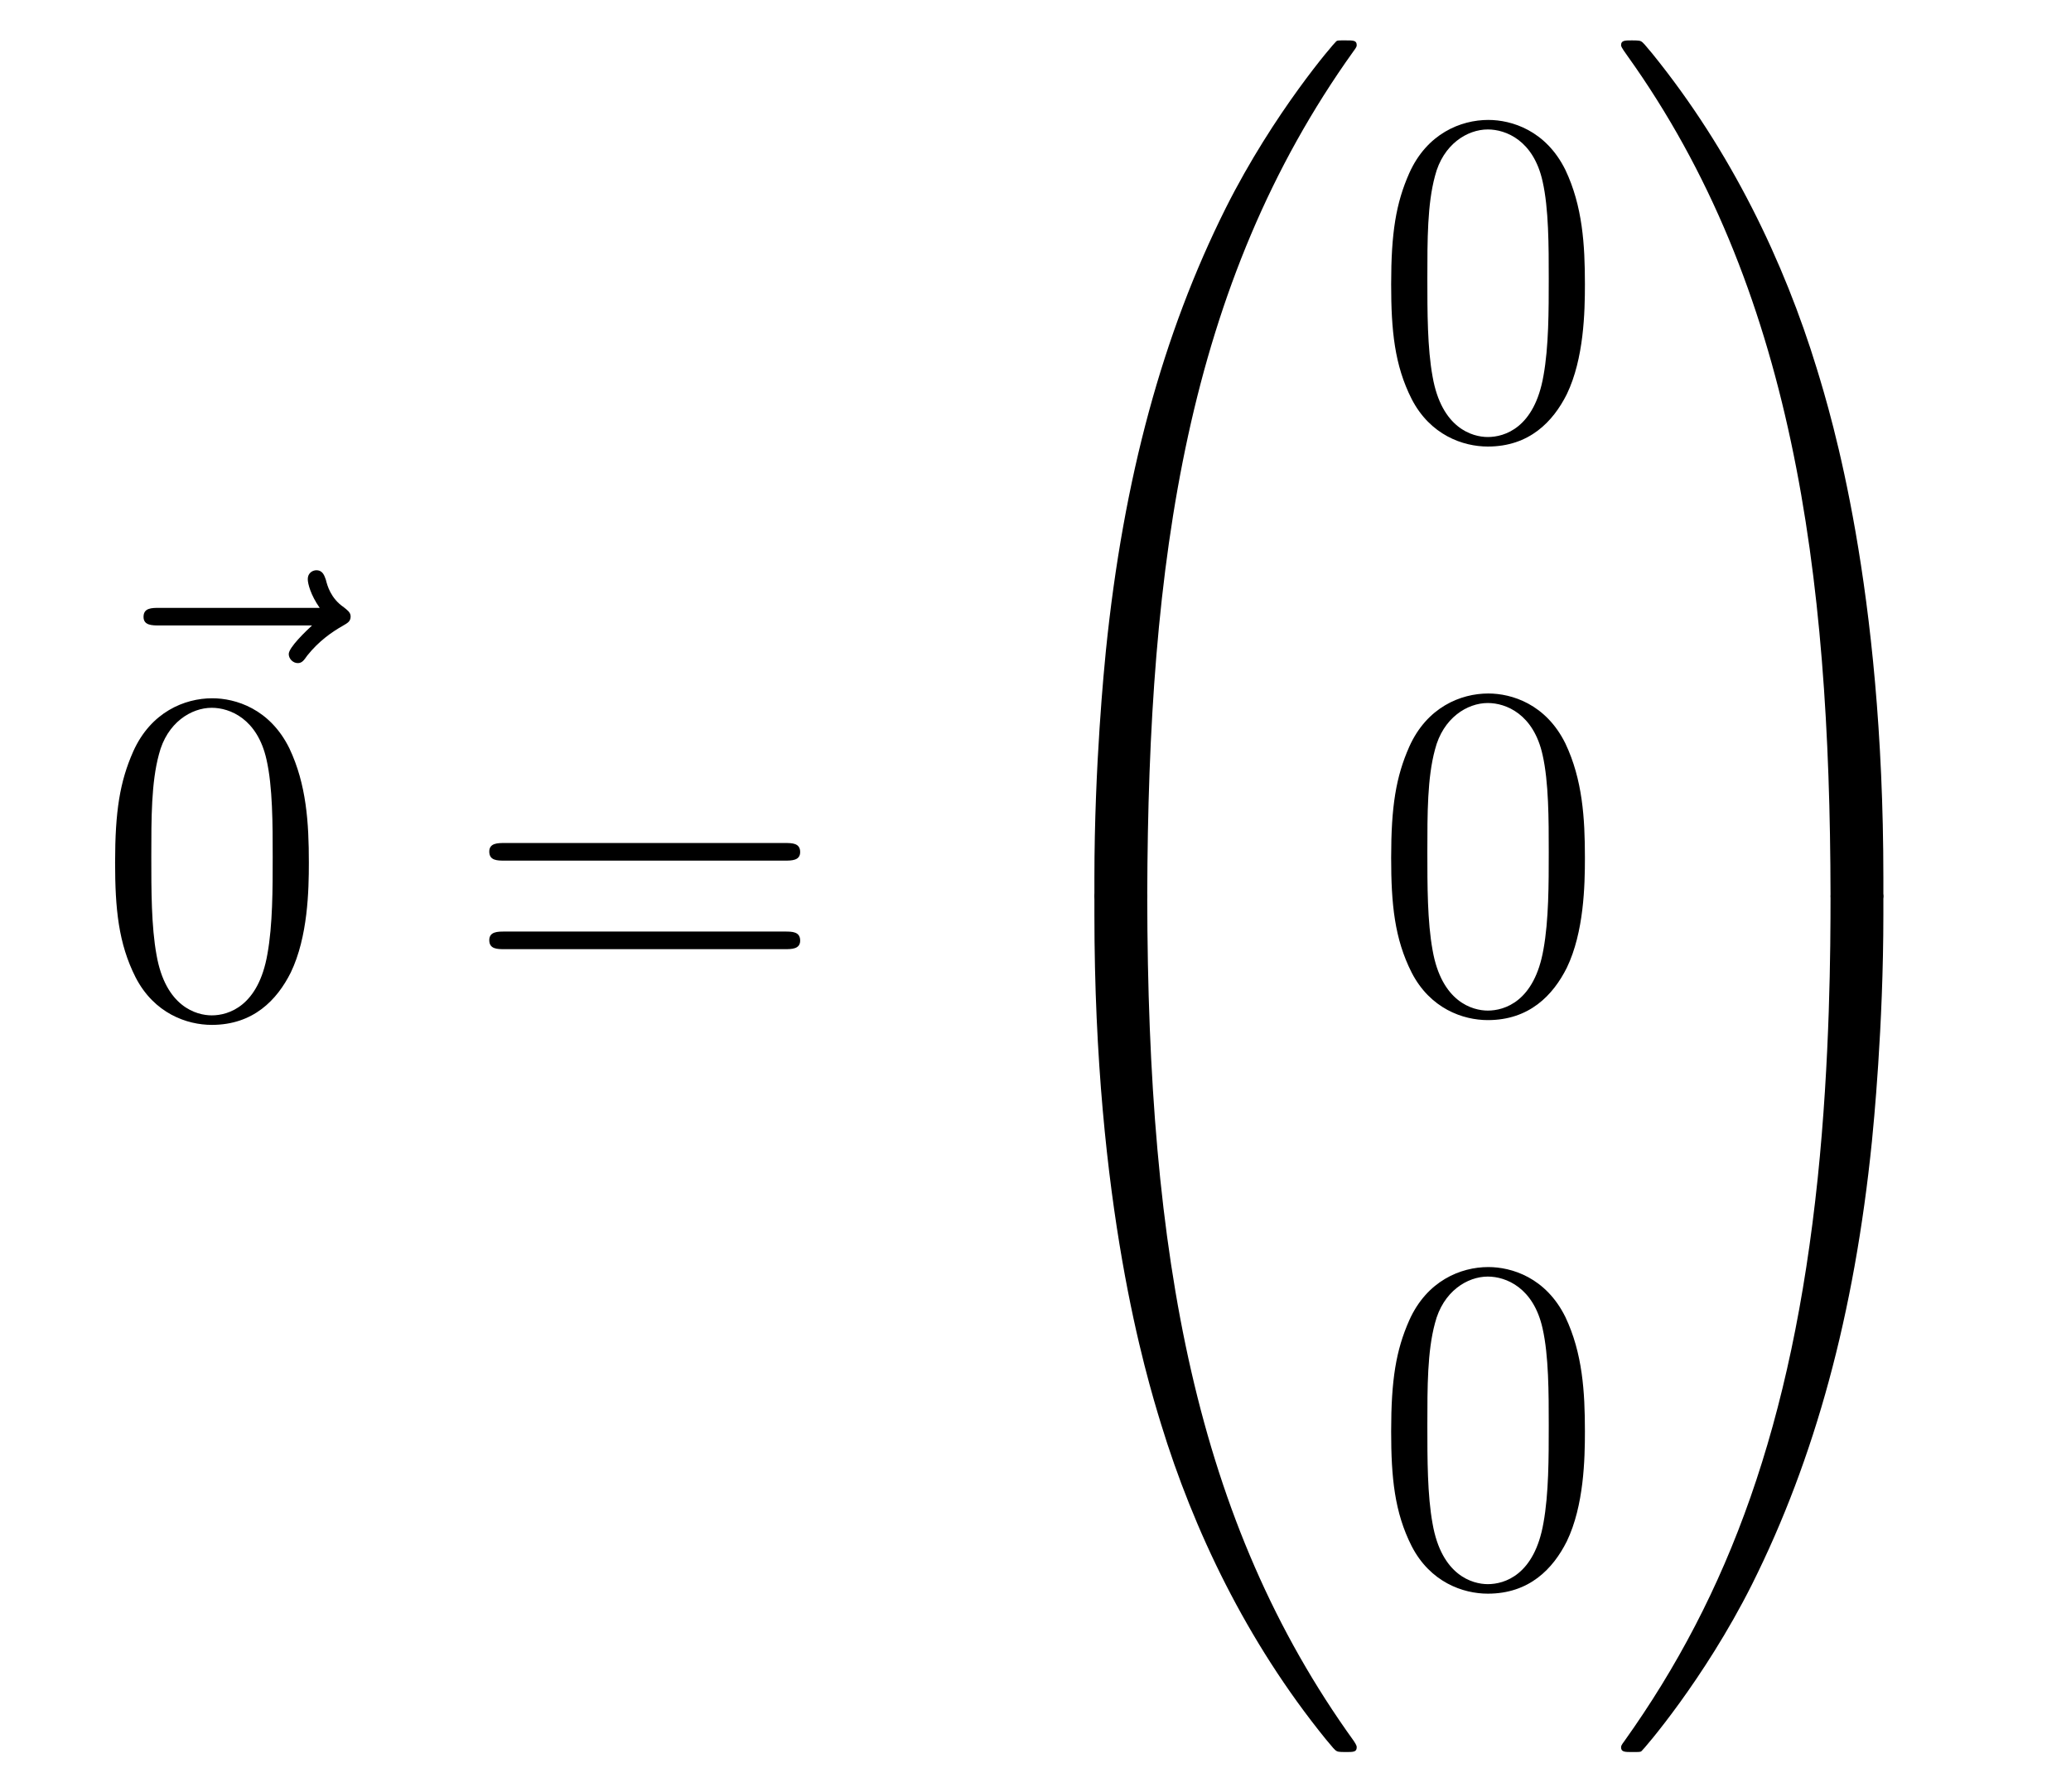 <?xml version='1.0'?>
<!-- This file was generated by dvisvgm 1.14.1 -->
<svg height='45pt' version='1.1' viewBox='0 -45 52 45' width='52pt' xmlns='http://www.w3.org/2000/svg' xmlns:xlink='http://www.w3.org/1999/xlink'>
<g id='page1'>
<g transform='matrix(1 0 0 1 -126 622)'>
<path d='M133.835 -651.297C133.692 -651.165 133.25 -650.747 133.25 -650.579C133.25 -650.46 133.357 -650.352 133.477 -650.352C133.584 -650.352 133.632 -650.424 133.716 -650.543C134.003 -650.902 134.326 -651.129 134.601 -651.285C134.72 -651.356 134.804 -651.392 134.804 -651.524C134.804 -651.631 134.708 -651.691 134.636 -651.751C134.302 -651.978 134.218 -652.301 134.182 -652.444C134.146 -652.54 134.11 -652.683 133.943 -652.683C133.871 -652.683 133.728 -652.635 133.728 -652.456C133.728 -652.348 133.8 -652.062 134.027 -651.739H130.01C129.807 -651.739 129.604 -651.739 129.604 -651.512C129.604 -651.297 129.819 -651.297 130.01 -651.297H133.835Z' fill-rule='evenodd'/>
<path d='M133.755 -645.345C133.755 -646.338 133.696 -647.306 133.265 -648.214C132.775 -649.207 131.914 -649.469 131.329 -649.469C130.635 -649.469 129.787 -649.123 129.344 -648.131C129.01 -647.377 128.89 -646.636 128.89 -645.345C128.89 -644.186 128.974 -643.313 129.404 -642.464C129.87 -641.556 130.695 -641.269 131.317 -641.269C132.357 -641.269 132.954 -641.891 133.301 -642.584C133.732 -643.48 133.755 -644.652 133.755 -645.345ZM131.317 -641.508C130.934 -641.508 130.157 -641.723 129.93 -643.026C129.799 -643.743 129.799 -644.652 129.799 -645.489C129.799 -646.469 129.799 -647.353 129.99 -648.059C130.193 -648.86 130.803 -649.23 131.317 -649.23C131.771 -649.23 132.464 -648.955 132.692 -647.928C132.847 -647.246 132.847 -646.302 132.847 -645.489C132.847 -644.688 132.847 -643.779 132.715 -643.05C132.488 -641.735 131.735 -641.508 131.317 -641.508Z' fill-rule='evenodd'/>
<path d='M145.708 -645.393C145.875 -645.393 146.091 -645.393 146.091 -645.608C146.091 -645.835 145.887 -645.835 145.708 -645.835H138.667C138.5 -645.835 138.285 -645.835 138.285 -645.62C138.285 -645.393 138.488 -645.393 138.667 -645.393H145.708ZM145.708 -643.17C145.875 -643.17 146.091 -643.17 146.091 -643.385C146.091 -643.612 145.887 -643.612 145.708 -643.612H138.667C138.5 -643.612 138.285 -643.612 138.285 -643.397C138.285 -643.17 138.488 -643.17 138.667 -643.17H145.708Z' fill-rule='evenodd'/>
<path d='M154.471 -644.361C154.734 -644.361 154.806 -644.361 154.806 -644.529C154.829 -652.908 155.798 -659.866 159.982 -665.711C160.065 -665.819 160.065 -665.843 160.065 -665.867C160.065 -665.986 159.982 -665.986 159.79 -665.986C159.599 -665.986 159.575 -665.986 159.551 -665.962C159.503 -665.927 157.985 -664.181 156.778 -661.778C155.2 -658.623 154.208 -655 153.766 -650.649C153.73 -650.278 153.479 -647.792 153.479 -644.959V-644.493C153.491 -644.361 153.562 -644.361 153.813 -644.361H154.471Z' fill-rule='evenodd'/>
<path d='M153.813 -644.638C153.562 -644.638 153.491 -644.638 153.479 -644.506V-644.04C153.479 -636.736 154.782 -632.457 155.152 -631.249C155.965 -628.595 157.292 -625.798 159.288 -623.336C159.468 -623.12 159.515 -623.061 159.563 -623.037C159.587 -623.025 159.599 -623.013 159.79 -623.013C159.982 -623.013 160.065 -623.013 160.065 -623.132C160.065 -623.156 160.065 -623.18 159.994 -623.288C156.013 -628.811 154.818 -635.457 154.806 -644.47C154.806 -644.638 154.734 -644.638 154.471 -644.638H153.813Z' fill-rule='evenodd'/>
<path d='M165.795 -659.865C165.795 -660.858 165.736 -661.826 165.305 -662.734C164.815 -663.727 163.954 -663.989 163.369 -663.989C162.675 -663.989 161.827 -663.643 161.384 -662.651C161.05 -661.897 160.93 -661.156 160.93 -659.865C160.93 -658.706 161.014 -657.833 161.444 -656.984C161.91 -656.076 162.735 -655.789 163.357 -655.789C164.397 -655.789 164.994 -656.411 165.341 -657.104C165.772 -658 165.795 -659.172 165.795 -659.865ZM163.357 -656.028C162.974 -656.028 162.197 -656.243 161.97 -657.546C161.839 -658.263 161.839 -659.172 161.839 -660.009C161.839 -660.989 161.839 -661.873 162.03 -662.579C162.233 -663.38 162.843 -663.75 163.357 -663.75C163.811 -663.75 164.504 -663.475 164.732 -662.448C164.887 -661.766 164.887 -660.822 164.887 -660.009C164.887 -659.208 164.887 -658.299 164.755 -657.57C164.528 -656.255 163.775 -656.028 163.357 -656.028Z' fill-rule='evenodd'/>
<path d='M165.795 -645.465C165.795 -646.458 165.736 -647.426 165.305 -648.334C164.815 -649.327 163.954 -649.589 163.369 -649.589C162.675 -649.589 161.827 -649.243 161.384 -648.251C161.05 -647.497 160.93 -646.756 160.93 -645.465C160.93 -644.306 161.014 -643.433 161.444 -642.584C161.91 -641.676 162.735 -641.389 163.357 -641.389C164.397 -641.389 164.994 -642.011 165.341 -642.704C165.772 -643.6 165.795 -644.772 165.795 -645.465ZM163.357 -641.628C162.974 -641.628 162.197 -641.843 161.97 -643.146C161.839 -643.863 161.839 -644.772 161.839 -645.609C161.839 -646.589 161.839 -647.473 162.03 -648.179C162.233 -648.98 162.843 -649.35 163.357 -649.35C163.811 -649.35 164.504 -649.075 164.732 -648.048C164.887 -647.366 164.887 -646.422 164.887 -645.609C164.887 -644.808 164.887 -643.899 164.755 -643.17C164.528 -641.855 163.775 -641.628 163.357 -641.628Z' fill-rule='evenodd'/>
<path d='M165.795 -631.065C165.795 -632.058 165.736 -633.026 165.305 -633.934C164.815 -634.927 163.954 -635.189 163.369 -635.189C162.675 -635.189 161.827 -634.843 161.384 -633.851C161.05 -633.097 160.93 -632.356 160.93 -631.065C160.93 -629.906 161.014 -629.033 161.444 -628.184C161.91 -627.276 162.735 -626.989 163.357 -626.989C164.397 -626.989 164.994 -627.611 165.341 -628.304C165.772 -629.2 165.795 -630.372 165.795 -631.065ZM163.357 -627.228C162.974 -627.228 162.197 -627.443 161.97 -628.746C161.839 -629.463 161.839 -630.372 161.839 -631.209C161.839 -632.189 161.839 -633.073 162.03 -633.779C162.233 -634.58 162.843 -634.95 163.357 -634.95C163.811 -634.95 164.504 -634.675 164.732 -633.648C164.887 -632.966 164.887 -632.022 164.887 -631.209C164.887 -630.408 164.887 -629.499 164.755 -628.77C164.528 -627.455 163.775 -627.228 163.357 -627.228Z' fill-rule='evenodd'/>
<path d='M173.289 -644.959C173.289 -652.263 171.986 -656.542 171.616 -657.75C170.803 -660.404 169.476 -663.201 167.48 -665.663C167.3 -665.879 167.253 -665.938 167.205 -665.962C167.181 -665.974 167.169 -665.986 166.977 -665.986C166.798 -665.986 166.703 -665.986 166.703 -665.867C166.703 -665.843 166.703 -665.819 166.858 -665.604C171.018 -659.794 171.95 -652.622 171.962 -644.529C171.962 -644.361 172.034 -644.361 172.297 -644.361H172.954C173.206 -644.361 173.277 -644.361 173.289 -644.493V-644.959Z' fill-rule='evenodd'/>
<path d='M173.289 -644.506C173.277 -644.638 173.206 -644.638 172.954 -644.638H172.297C172.034 -644.638 171.962 -644.638 171.962 -644.47C171.962 -643.239 171.95 -640.394 171.64 -637.417C170.994 -631.237 169.404 -626.958 166.786 -623.288C166.703 -623.18 166.703 -623.156 166.703 -623.132C166.703 -623.013 166.798 -623.013 166.977 -623.013C167.169 -623.013 167.193 -623.013 167.217 -623.037C167.264 -623.073 168.783 -624.818 169.99 -627.221C171.568 -630.377 172.56 -633.998 173.002 -638.35C173.038 -638.72 173.289 -641.207 173.289 -644.04V-644.506Z' fill-rule='evenodd'/>
</g>
</g>
</svg>
